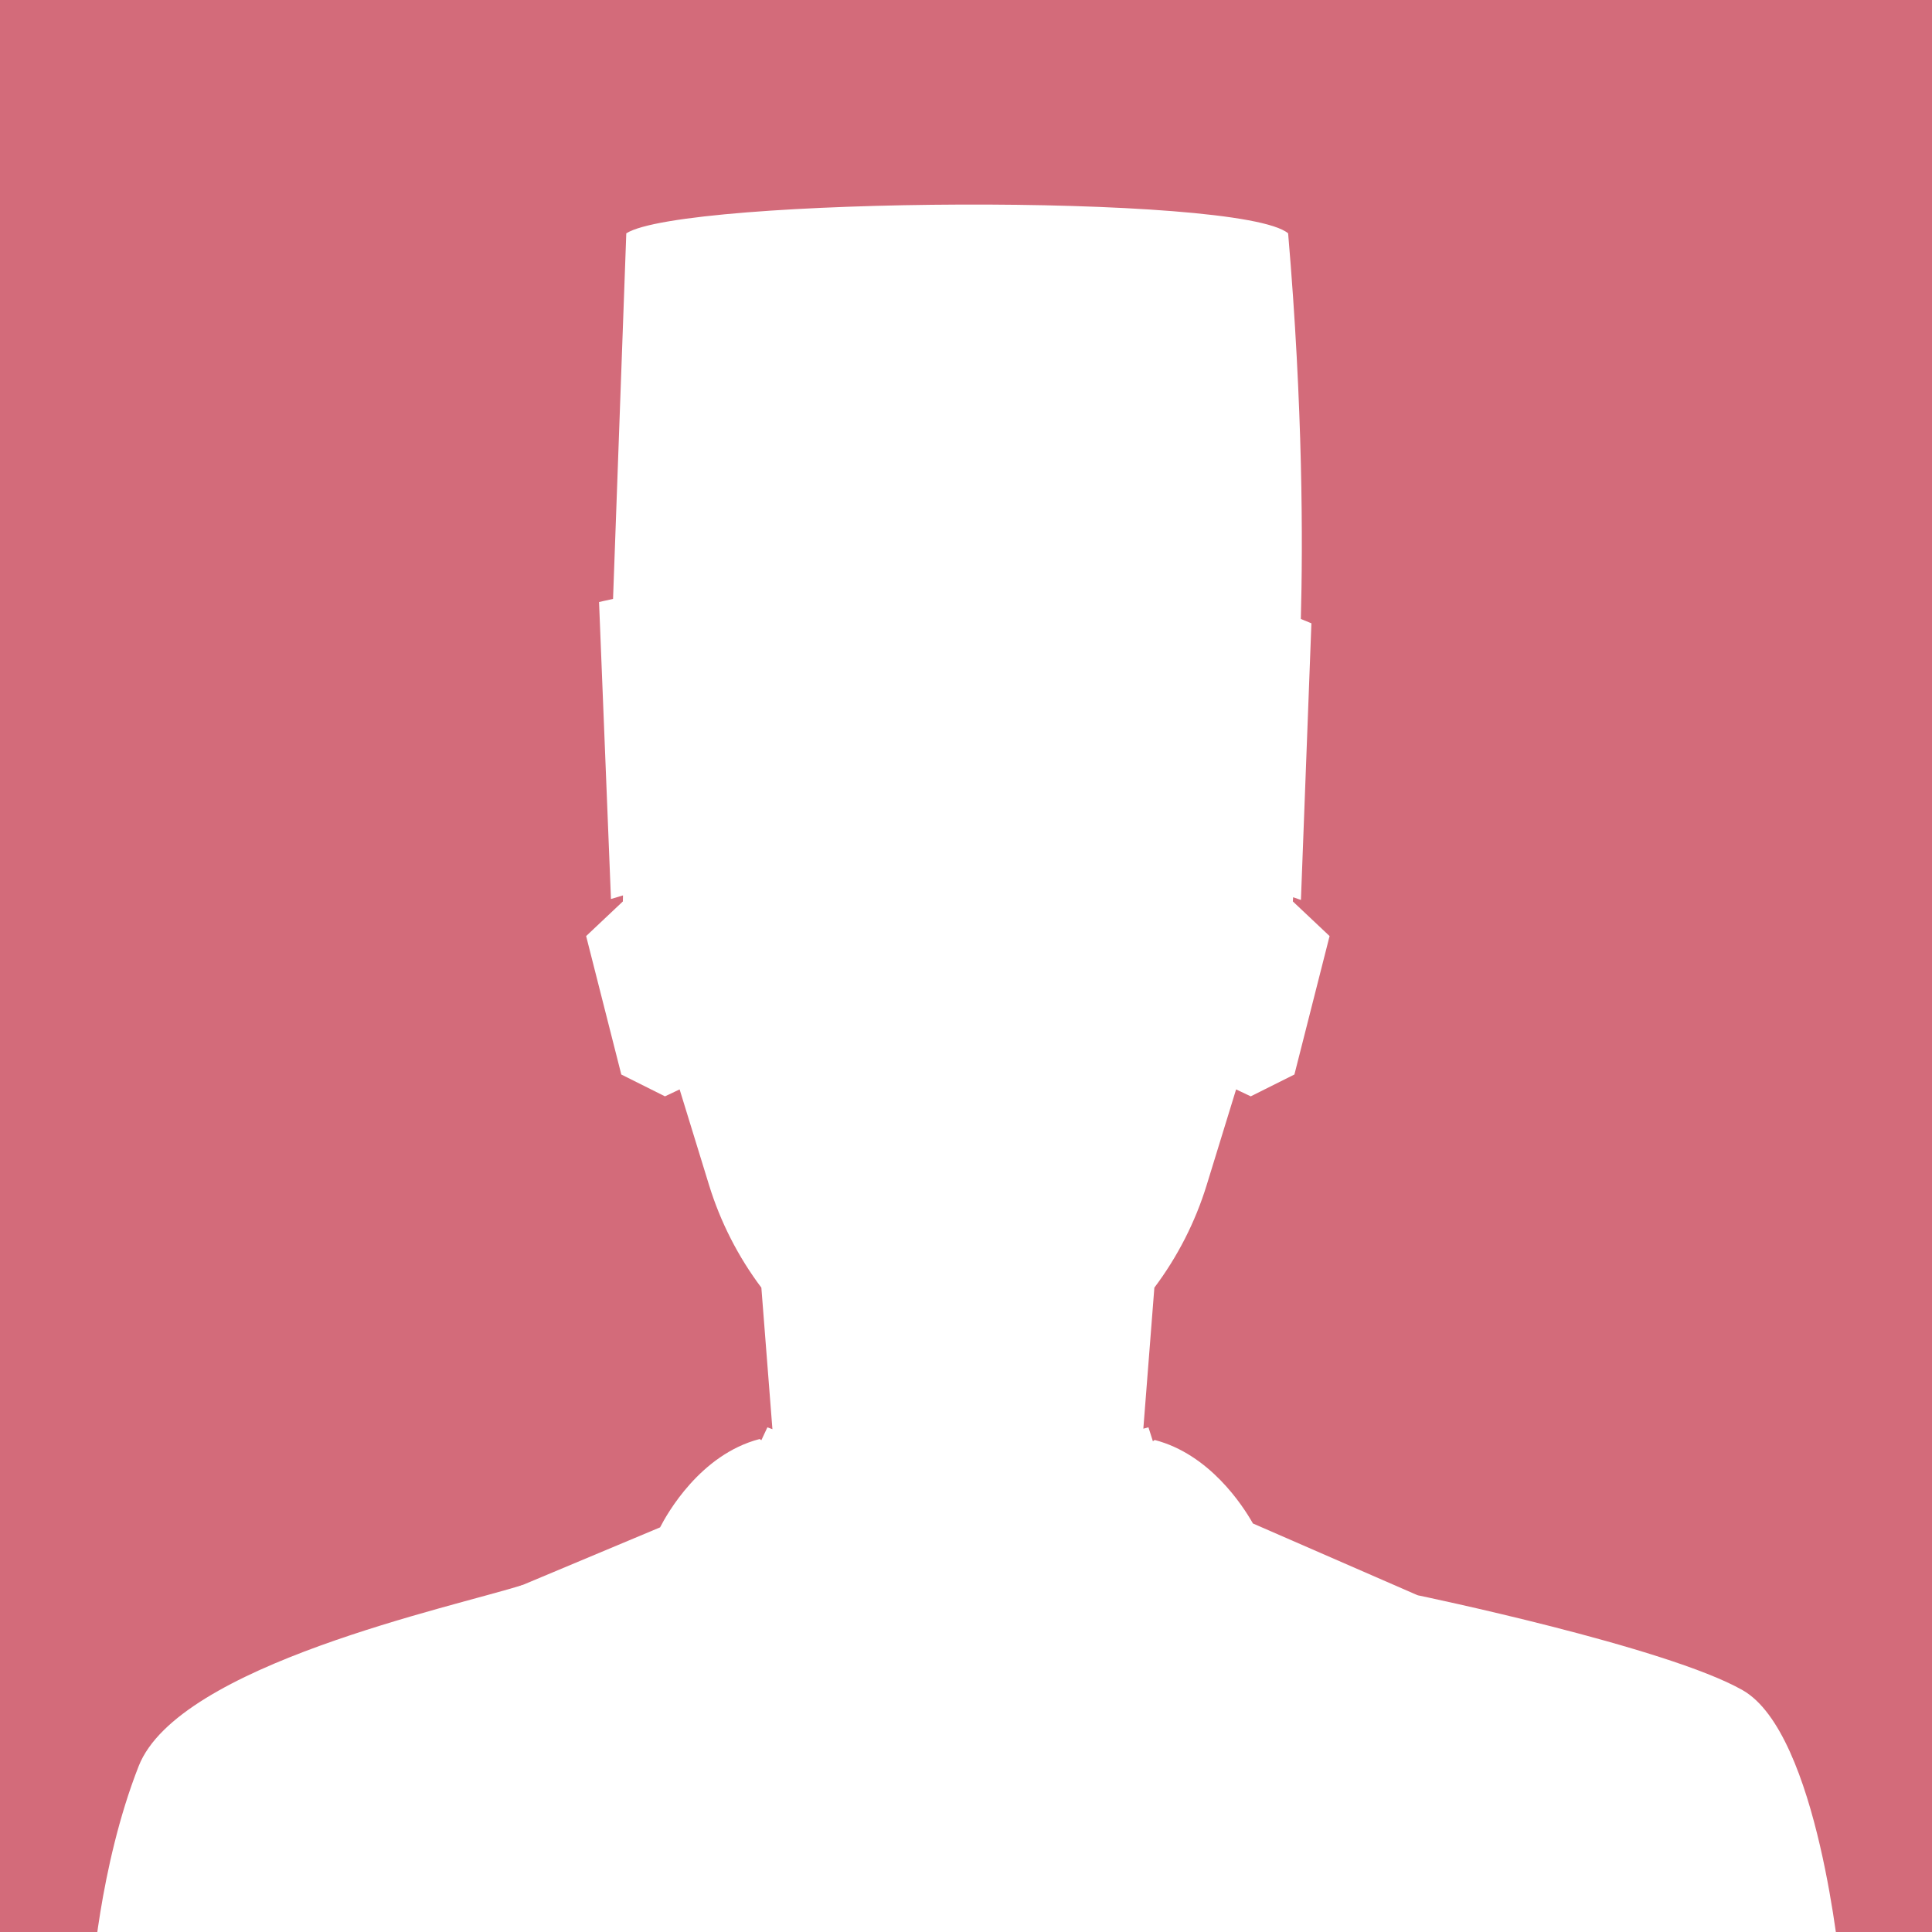 <?xml version="1.0" encoding="UTF-8"?><svg id="_レイヤー_1" xmlns="http://www.w3.org/2000/svg" xmlns:xlink="http://www.w3.org/1999/xlink" viewBox="0 0 600 600"><defs><style>.cls-1{fill:none;}.cls-2{fill:#d36b7a;}.cls-3{fill:#fff;}.cls-4{clip-path:url(#clippath);}</style><clipPath id="clippath"><rect class="cls-1" width="600" height="600"/></clipPath></defs><rect class="cls-2" width="600" height="600"/><g class="cls-4"><path class="cls-3" d="M440.247,495.418l-51.136-22.287c-3.215-5.682-13.517-21.531-30.517-25.932,0,0-.19.133-.556.399l-1.376-4.326c-.513.124-1.043.265-1.588.42l3.124-39.978h0s.299-3.821.299-3.821c7.204-9.592,12.716-20.38,16.26-31.903l9.125-29.664,4.551,2.153,13.559-6.78,10.923-42.994-11.408-10.758.083-1.301c.824.277,1.634.557,2.426.843l3.253-85.917c-1.086-.461-2.184-.904-3.282-1.345.637-23.266.697-65.497-3.948-119.763-14.93-12.58-187.95-11.234-205.539,0l-4.113,113.536c-2.82.604-4.346.97-4.346.97l3.698,92.22c1.216-.381,2.468-.75,3.737-1.114-.022.691-.037,1.332-.039,1.871l8.524,10.991h0s-8.524-10.991-8.524-10.991l-11.407,10.758,10.923,42.994,13.559,6.78,4.551-2.153,9.125,29.664c3.544,11.523,9.056,22.311,16.261,31.903l3.435,43.955c-.537-.203-1.06-.395-1.565-.575l-1.837,3.926s-.017.03-.041.073c-.337-.246-.515-.372-.515-.372-18.461,4.779-28.81,23.286-30.928,27.438l-50.299,21.08v271.172h26.283c.011.266.017.41.017.41h3.349s0-.141-.002-.41h227.472c-.001.269-.002.41-.002.41h3.349s.006-.144.017-.41h25.062v-271.172Z"/><path class="cls-3" d="M162.326,492.222c-21.647,6.894-106.917,24.846-119.258,56.261-12.342,31.415-14.586,67.319-14.586,67.319l543.036-4.488s-6.732-72.928-30.293-86.392c-23.561-13.464-100.978-29.504-100.978-29.504l-277.921-3.196Z"/></g></svg>